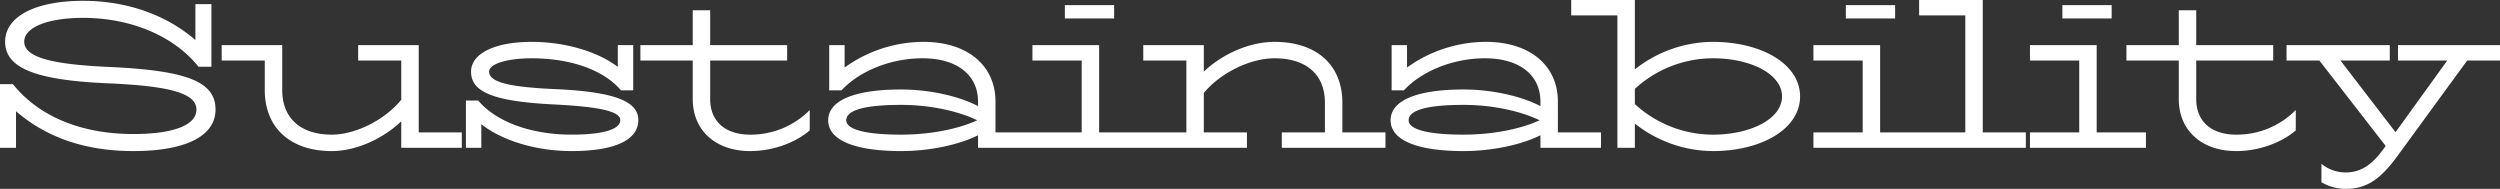 <svg xmlns="http://www.w3.org/2000/svg" width="657.72" height="49.68" viewBox="0 0 657.72 49.68">
  <rect x="0" y="0" width="657.72" height="49.68" fill="#333333" stroke="none"/>
  <g id="グループ_52689" data-name="グループ 52689" transform="translate(1935.49 -5153.12)">
    <path id="パス_50940" data-name="パス 50940" d="M31.968-21.276c-15.5-.7-22.086-2.7-22.086-6.642,0-3.78,6.21-6.264,15.5-6.264,12.528,0,23.868,4.752,30.348,12.852h3.4V-37.8H54.918v9.45c-7.56-6.534-17.874-10.314-29.538-10.314-12.636,0-20.52,4.158-20.52,10.746,0,6.966,7.992,10.152,27.162,10.962,16.308.7,23.166,2.646,23.166,6.912,0,4.1-6.1,6.426-16.578,6.426-13.878,0-24.948-4.7-31.7-13.122H3.51V0H7.722V-9.612C15.552-2.862,25.65.864,38.61.864c13.77,0,21.6-3.942,21.6-10.908C60.21-17.388,52.812-20.358,31.968-21.276ZM113.67-27H97.74v4.05h11.34v10.314c-4.266,5.238-11.934,9.18-18.306,9.18-8.208,0-13.014-4.374-13.014-11.718V-27H61.83v4.05H73.17v7.776c0,9.828,6.642,16.038,17.6,16.038,6.588,0,13.608-3.348,18.306-7.83V0h15.93V-4.05H113.67Zm35.694,11.556c-11.988-.54-17.172-1.836-17.172-4.59,0-2.052,4.752-3.51,11.178-3.51,10.368,0,19.062,3.132,23.49,8.424h3.24V-27h-4.05v5.724c-5.292-4.05-13.878-6.588-22.68-6.588-9.72,0-15.93,3.078-15.93,7.83,0,5.184,5.346,7.83,21.924,8.64,11.772.594,17.334,1.782,17.334,4.1,0,2.484-4.59,3.834-12.8,3.834-11.232,0-20.142-3.672-24.57-8.964h-3.24V0h4.05V-6.21C135.432-2,144.342.864,153.9.864c11.5,0,17.55-2.97,17.55-8.154C171.45-12.042,165.726-14.742,149.364-15.444ZM200.88.864c6.156,0,12.1-2.322,15.66-5.454V-9.936a21.773,21.773,0,0,1-15.66,6.48c-6.7,0-10.53-3.618-10.53-9.342V-22.95H210.6V-27H190.35v-9.18h-4.59V-27H171.99v4.05h13.77V-12.8C185.76-4.644,191.7.864,200.88.864ZM265.41-12.15c0-9.558-7.452-15.714-18.9-15.714a35.538,35.538,0,0,0-20.79,6.75V-27h-4.05v11.88h3.24c4.266-4.644,12.312-8.424,21.33-8.424,8.964,0,14.58,4.32,14.58,11.394v1.188c-4.86-2.538-12.474-4.374-20.25-4.374-12.2,0-19.17,2.862-19.17,8.1s6.966,8.1,19.17,8.1c7.776,0,15.39-1.728,20.25-4.158V0h15.93V-4.05H265.41ZM226.152-7.236c0-2.808,5.346-4.05,14.418-4.05,7.668,0,15.012,1.62,20.034,4.05-5.022,2.322-12.366,3.78-20.034,3.78C231.66-3.456,226.152-4.7,226.152-7.236Zm70.47-26.784v-3.51h-12.96v3.51ZM305.64,0V-4.05H292.68V-27H275.13v4.05h12.96v18.9H275.13V0Zm51.03-11.88c0-9.828-6.7-15.984-17.82-15.984-6.858,0-13.932,3.348-18.63,7.83V-27H304.29v4.05h11.34v18.9H304.29V0h27.27V-4.05H320.22V-14.418c4.266-5.184,12.042-9.126,18.63-9.126,8.37,0,13.23,4.32,13.23,11.664v7.83H340.74V0h27.27V-4.05H356.67Zm56.7-.27c0-9.558-7.452-15.714-18.9-15.714a35.538,35.538,0,0,0-20.79,6.75V-27h-4.05v11.88h3.24c4.266-4.644,12.312-8.424,21.33-8.424,8.964,0,14.58,4.32,14.58,11.394v1.188c-4.86-2.538-12.474-4.374-20.25-4.374-12.2,0-19.17,2.862-19.17,8.1s6.966,8.1,19.17,8.1c7.776,0,15.39-1.728,20.25-4.158V0h15.93V-4.05H413.37ZM374.112-7.236c0-2.808,5.346-4.05,14.418-4.05,7.668,0,15.012,1.62,20.034,4.05-5.022,2.322-12.366,3.78-20.034,3.78C379.62-3.456,374.112-4.7,374.112-7.236ZM454.14-27.864a33.31,33.31,0,0,0-20.52,7.236V-38.88H416.88v4.05h12.15V0h4.59V-6.372A33.31,33.31,0,0,0,454.14.864c12.906,0,22.95-5.886,22.95-14.364S467.046-27.864,454.14-27.864Zm0,24.408A30.432,30.432,0,0,1,433.62-11.5v-4a30.432,30.432,0,0,1,20.52-8.046c9.99,0,18.2,4.158,18.2,10.044S464.13-3.456,454.14-3.456ZM502.092-34.02v-3.51h-12.96v3.51ZM511.11,0V-4.05H498.15V-27H480.6v4.05h12.96v18.9H480.6V0Zm25.38,0V-4.05H525.15V-38.88H508.41v4.05h12.15V-4.05H509.22V0Zm22.572-34.02v-3.51H546.1v3.51ZM568.08,0V-4.05H555.12V-27H537.57v4.05h12.96v18.9H537.57V0Zm23.76.864c6.156,0,12.1-2.322,15.66-5.454V-9.936a21.773,21.773,0,0,1-15.66,6.48c-6.7,0-10.53-3.618-10.53-9.342V-22.95h20.25V-27H581.31v-9.18h-4.59V-27H562.95v4.05h13.77V-12.8C576.72-4.644,582.66.864,591.84.864ZM634.392-22.95h12.96L633.744-4.1,619.272-22.95h12.96V-27H605.07v4.05h8.64L631.152-.486,630.4.54c-2.808,3.888-5.832,5.94-9.666,5.94a9.9,9.9,0,0,1-6.48-2.268v4.86a12.594,12.594,0,0,0,6.48,1.728c5.778,0,9.4-2.97,13.716-8.91L652.59-22.95h8.64V-27H634.392Z" transform="translate(-1939 5192)" fill="#fff"/>
  </g>
</svg>
